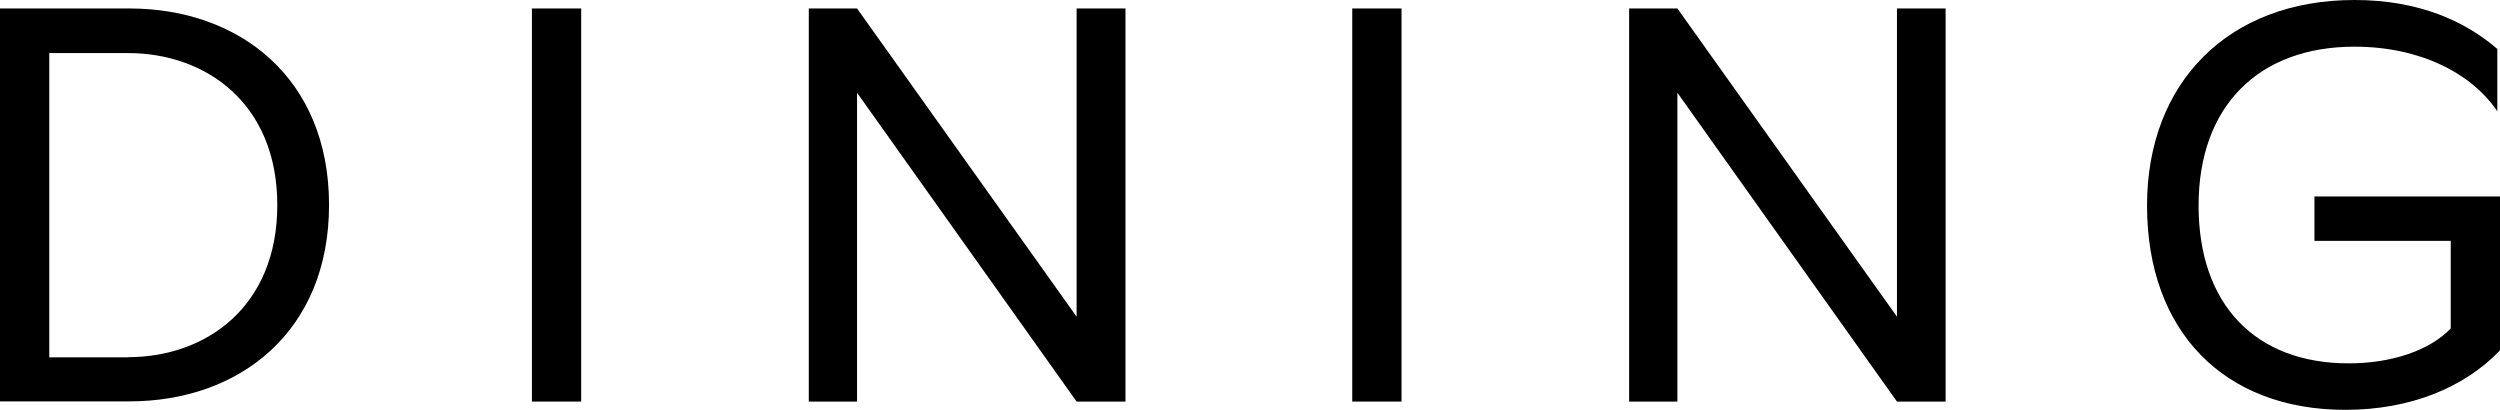 <svg width="183" height="30" viewBox="0 0 183 30" fill="none" xmlns="http://www.w3.org/2000/svg">
<g clip-path="url(#clip0_492_2503)">
<path d="M0 26.144V0.62H9.477C17.521 0.62 24.086 5.716 24.086 15C24.086 24.284 17.521 29.38 9.477 29.38H0V26.129V26.144ZM9.387 26.144C15.046 26.144 20.298 22.485 20.298 15.015C20.298 7.545 15.046 3.886 9.387 3.886H3.607V26.159H9.387V26.144Z" fill="black"/>
<path d="M38.936 26.144V0.62H42.543V29.395H38.936V26.144Z" fill="black"/>
<path d="M59.204 26.144V0.62H62.736L78.808 23.18V0.62H82.385V29.395H78.808L62.736 6.789V29.395H59.204V26.144Z" fill="black"/>
<path d="M98.985 26.144V0.62H102.592V29.395H98.985V26.144Z" fill="black"/>
<path d="M119.253 26.144V0.62H122.785L138.857 23.18V0.62H142.419V29.395H138.857L122.785 6.789V29.395H119.253V26.144Z" fill="black"/>
<path d="M157.163 15.045C157.163 6.048 163.109 0 172.345 0C177.145 0 180.51 1.603 182.804 3.584V8.15C180.917 5.353 177.145 3.417 172.345 3.417C165.328 3.417 160.936 7.772 160.936 15.045C160.936 22.319 165.117 26.598 171.923 26.598C175.077 26.598 177.869 25.645 179.393 24.042V17.631H169.418V14.38H183V25.645C180.374 28.397 176.39 30 171.681 30C162.777 30 157.163 24.239 157.163 15.045Z" fill="black"/>
</g>
<defs>
<clipPath id="clip0_492_2503">
<rect width="183" height="30" fill="white"/>
</clipPath>
</defs>
</svg>
